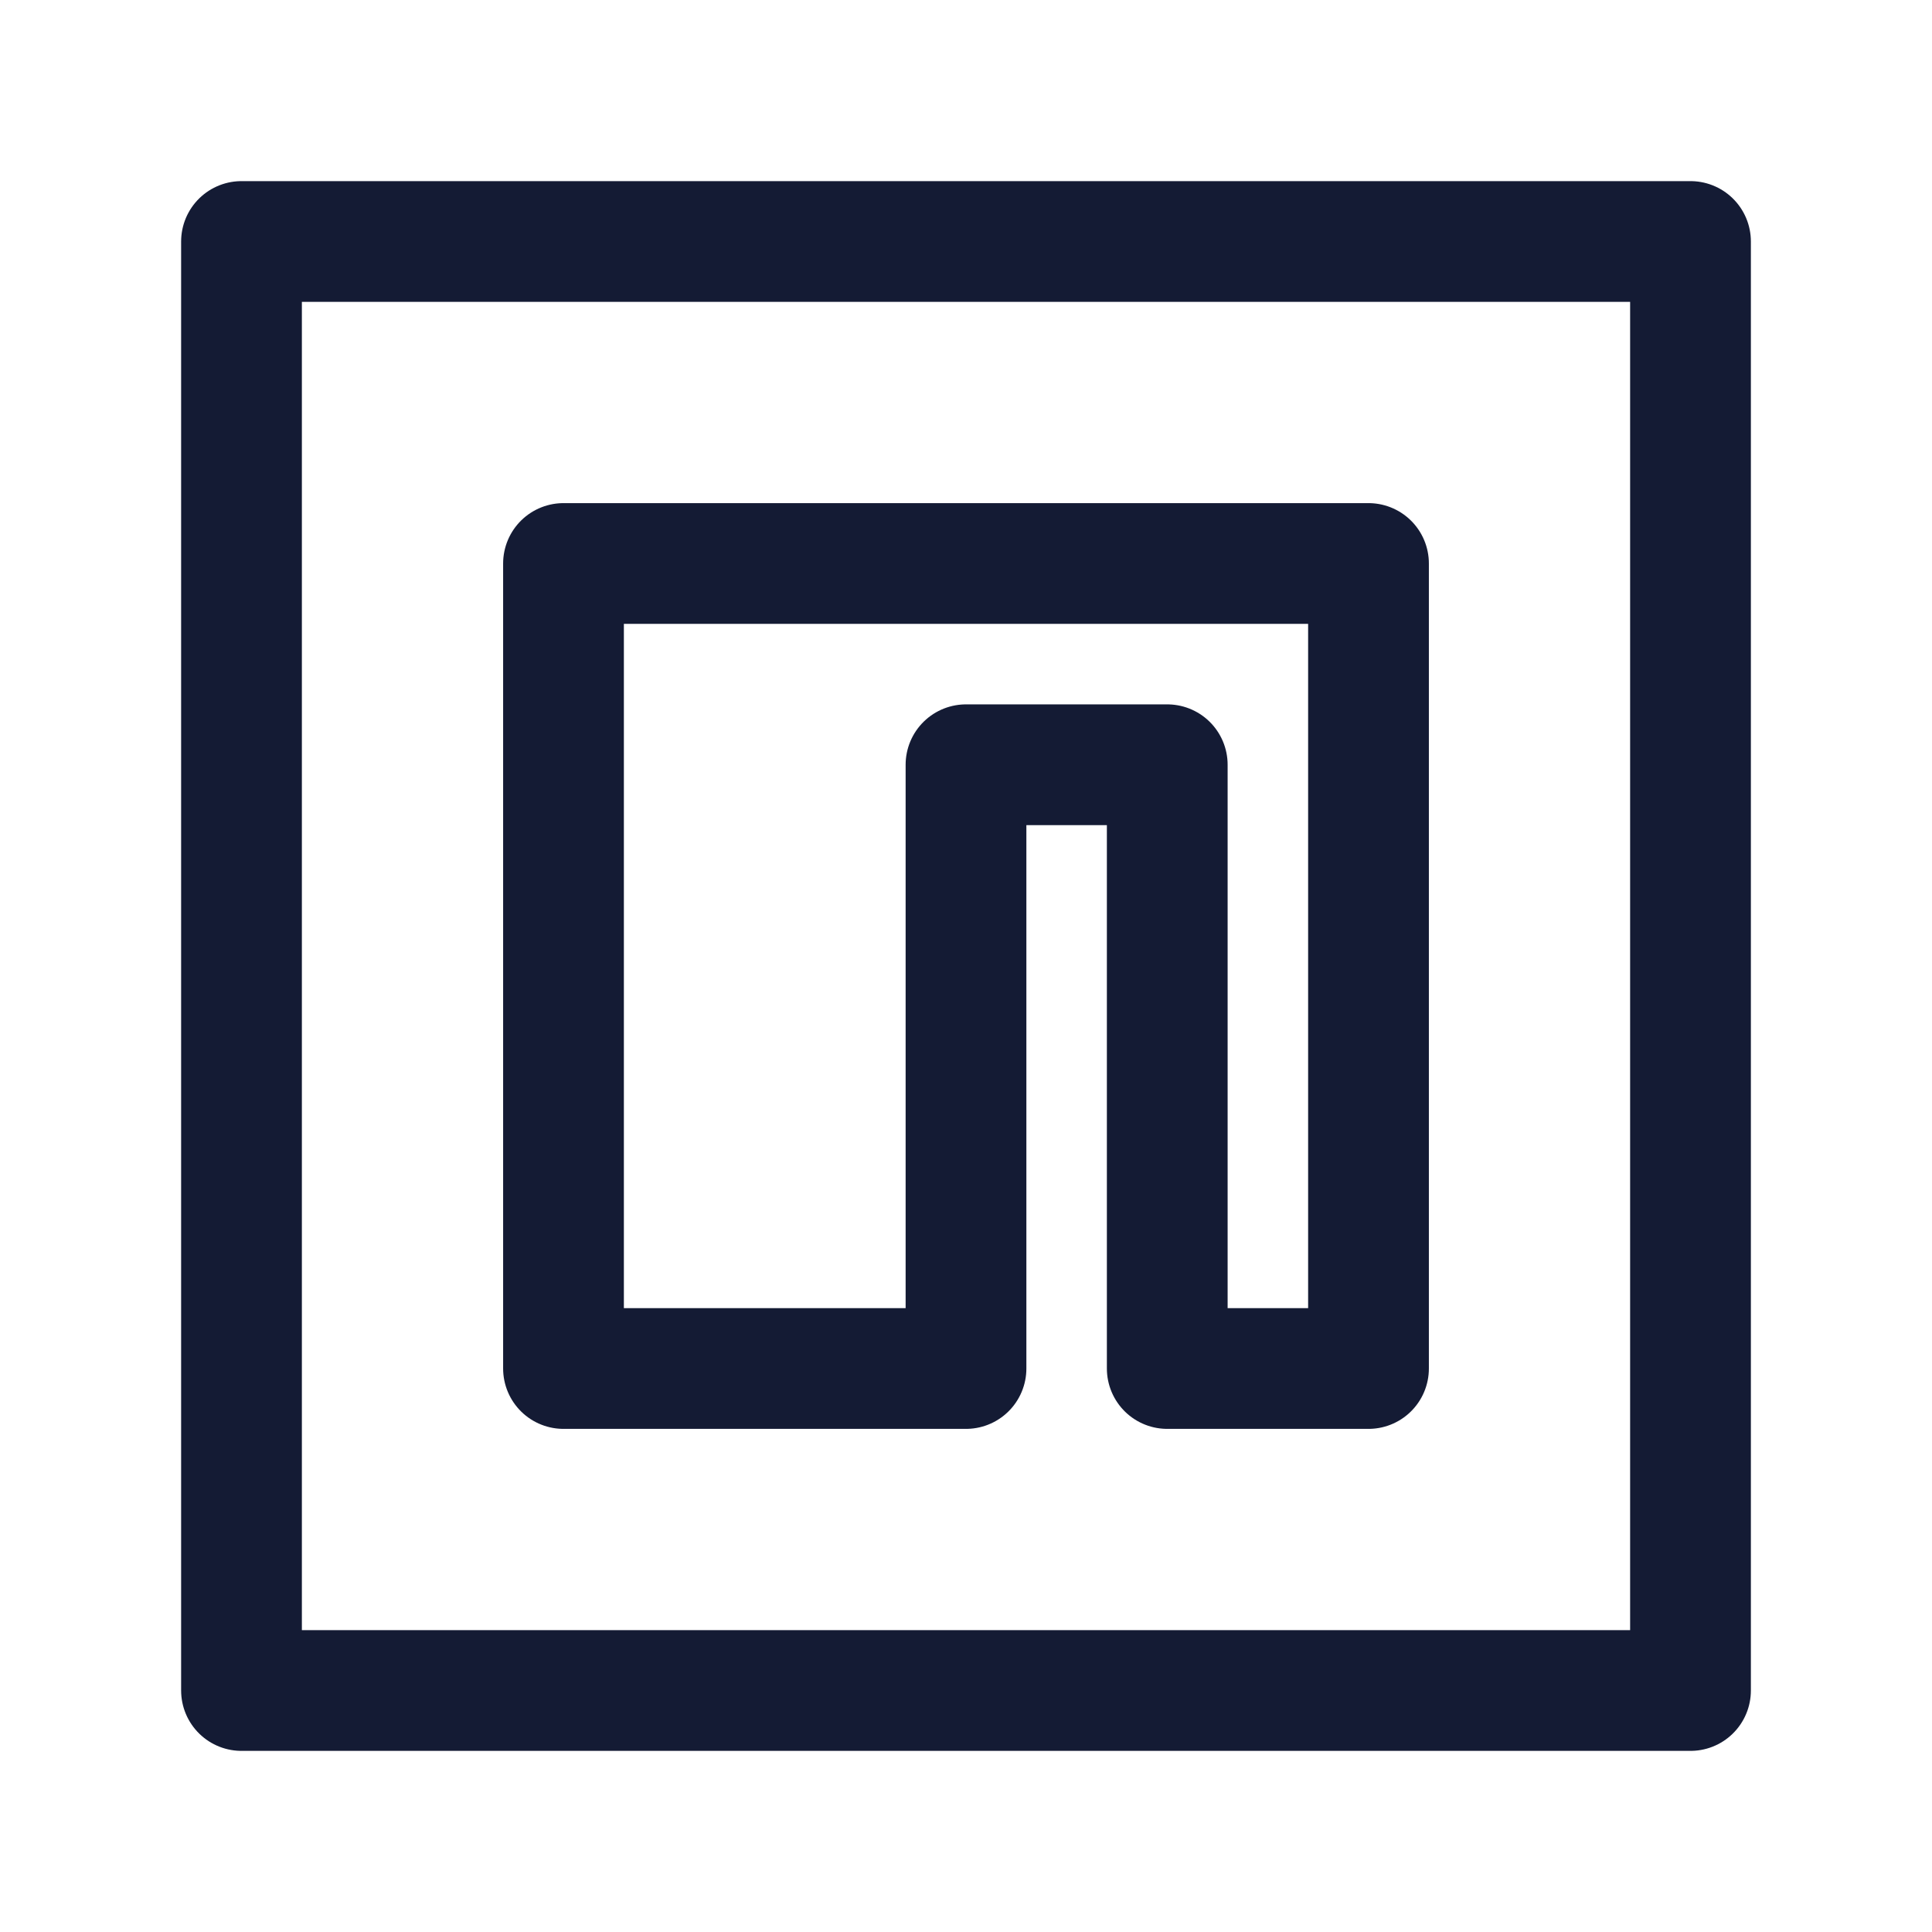 <svg width="24" height="24" viewBox="0 0 24 24" fill="none" xmlns="http://www.w3.org/2000/svg">
<path d="M21 3H3V21H21V3Z" stroke="#141B34" stroke-width="1.5" stroke-linejoin="round"/>
<path d="M7 7H17V17H14.5V9.5H12V17H7V7Z" stroke="#141B34" stroke-width="1.5" stroke-linecap="round" stroke-linejoin="round"/>
</svg>
